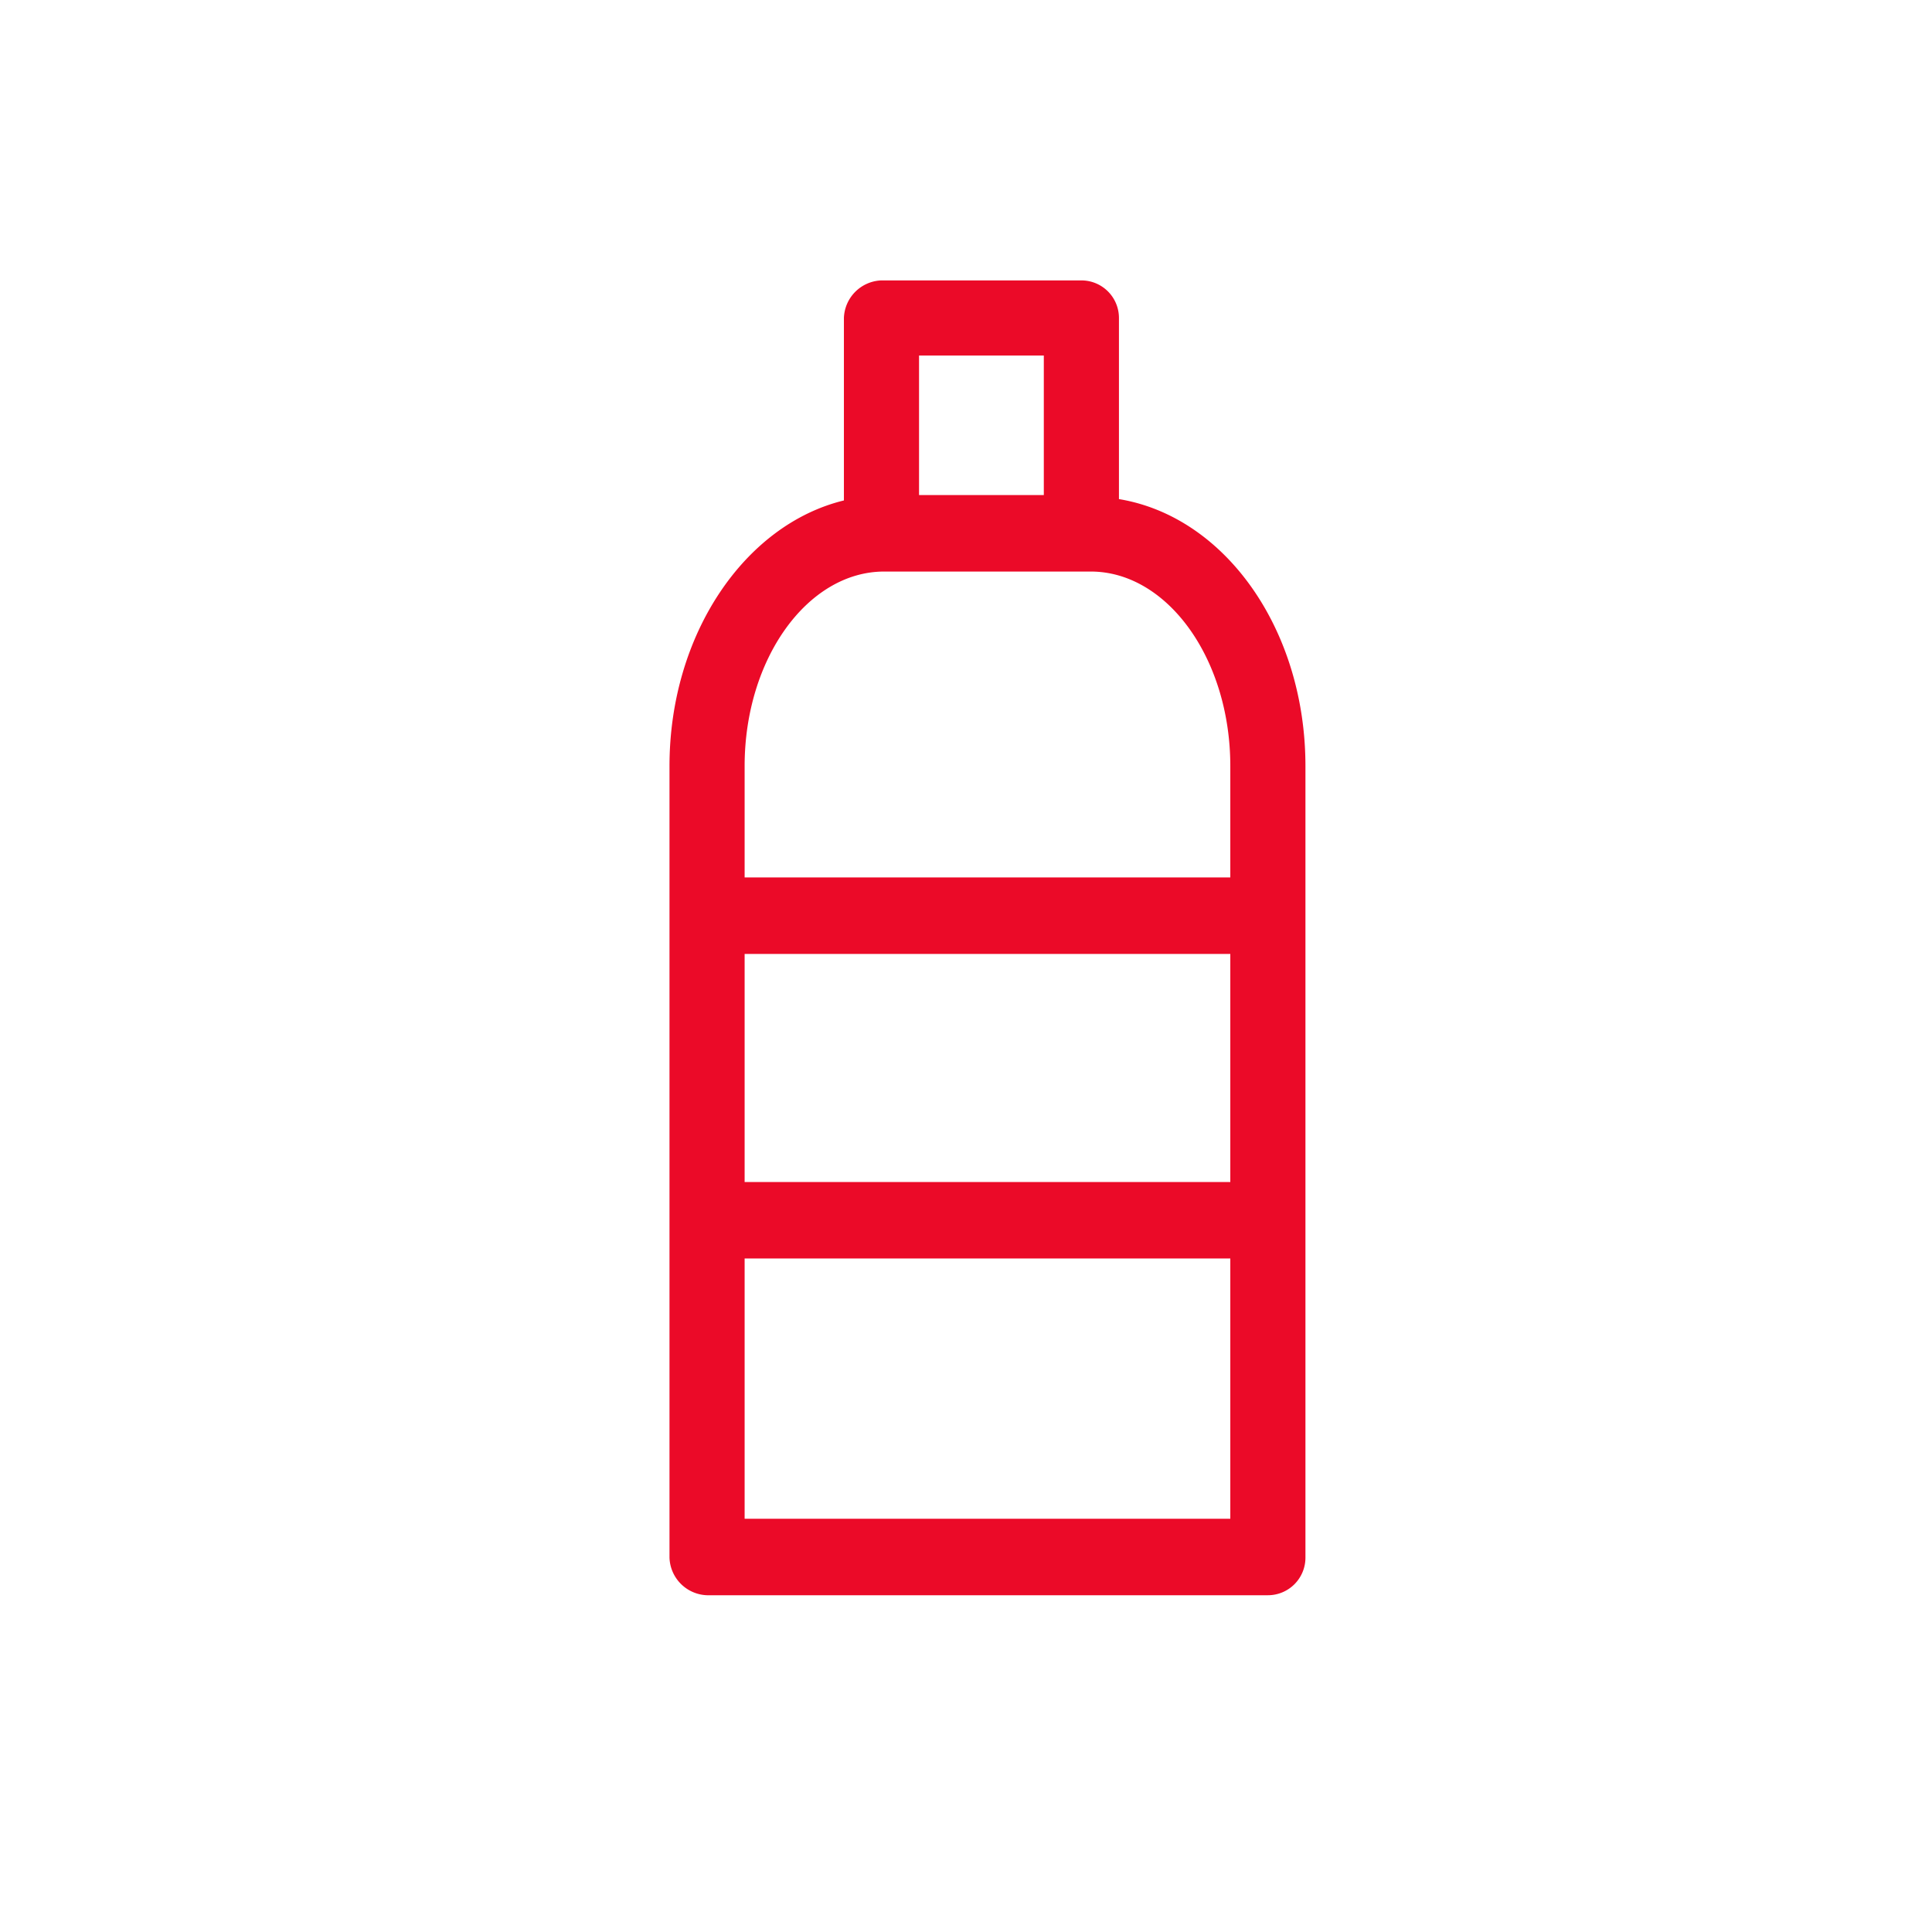 <?xml version="1.0" encoding="UTF-8"?> <svg xmlns="http://www.w3.org/2000/svg" id="f85d38e7-6220-4e50-8a1c-9f3bb7872dbe" data-name="Layer 1" viewBox="0 0 144 144"><defs><style>.e6b9b357-ac65-40b0-98c1-4f35c96eb299{fill:#eb0a28;}</style></defs><path class="e6b9b357-ac65-40b0-98c1-4f35c96eb299" d="M83.4,37.2V23.7a2.8,2.8,0,0,0-2.8-2.8H65.7a2.9,2.9,0,0,0-2.8,2.8V37.3c-7.4,1.8-13,10-13,19.8v59a2.9,2.9,0,0,0,2.8,2.8H94.5a2.8,2.8,0,0,0,2.8-2.8v-59C97.3,46.9,91.3,38.5,83.4,37.2ZM68.5,26.5h9.3V36.9H68.5Zm23.2,86.7H55.5V93.8H91.7Zm0-25.1H55.5v-17H91.7Zm0-22.7H55.5V57.1c0-8,4.7-14.5,10.4-14.5H81.3c5.7,0,10.4,6.5,10.4,14.5Z"></path></svg> 